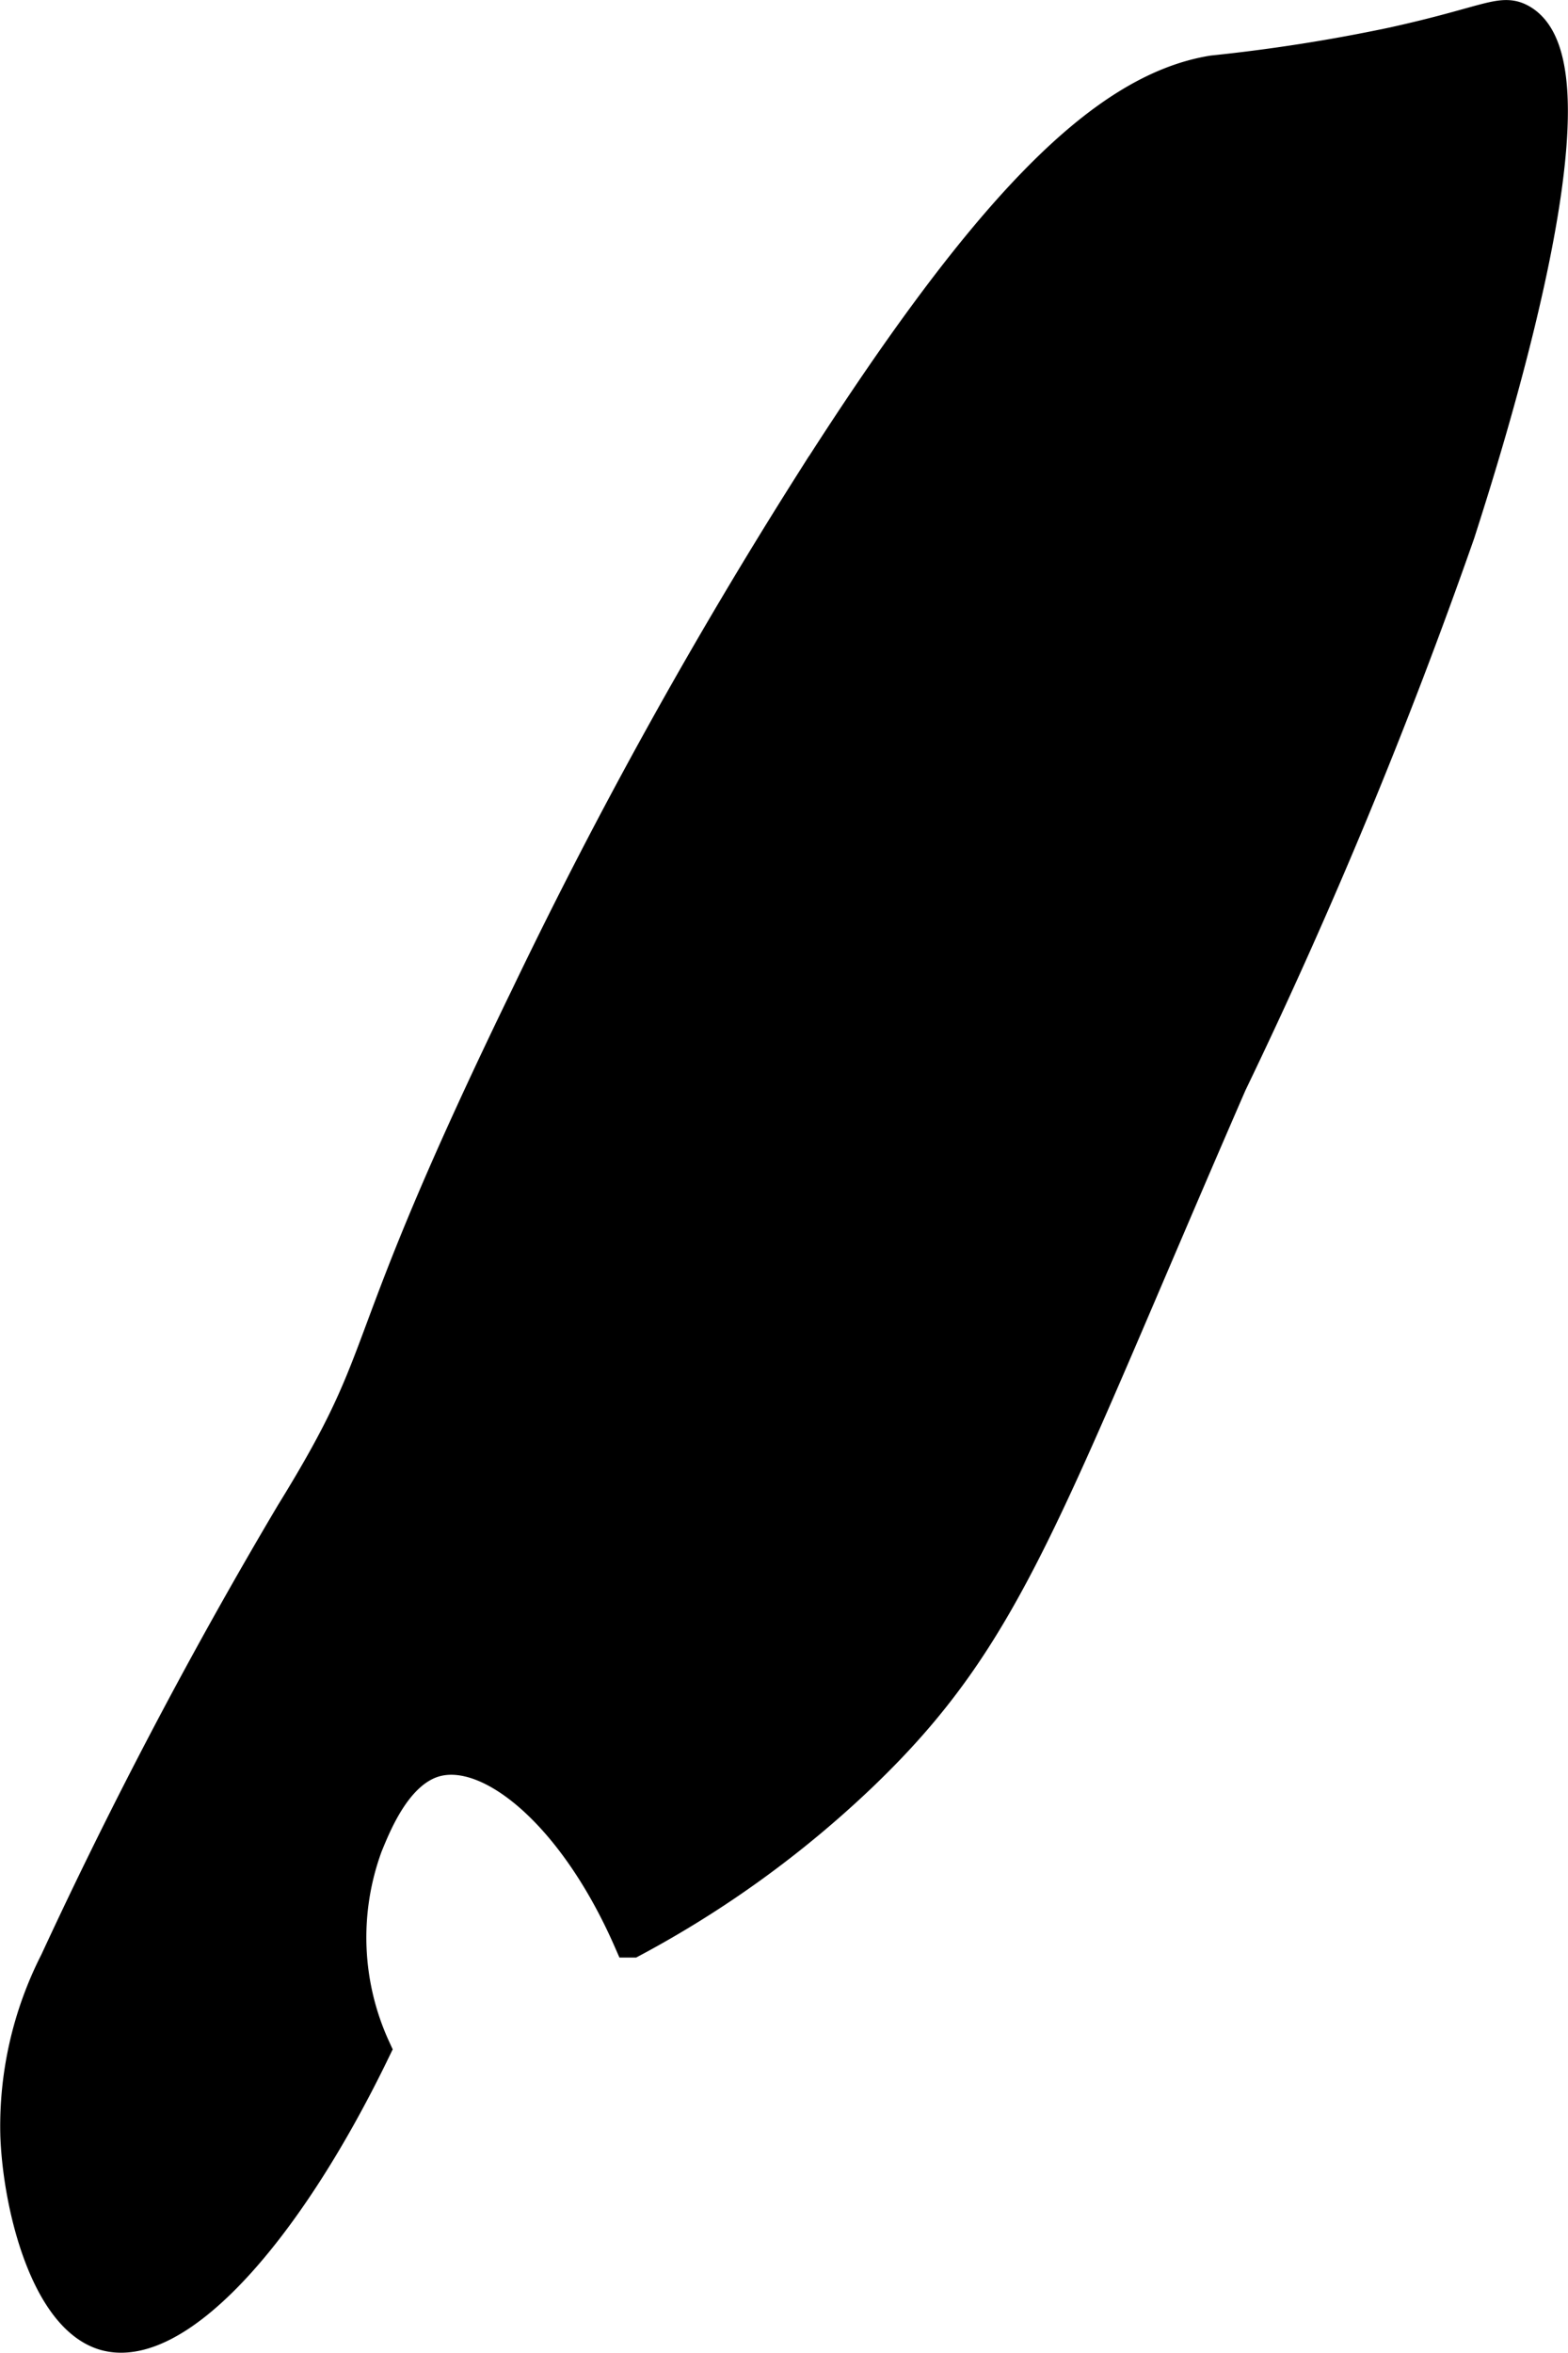 <?xml version="1.0" encoding="UTF-8"?>
<svg xmlns="http://www.w3.org/2000/svg"
     version="1.1"
     width="2.247mm"
     height="3.371mm"
     viewBox="0 0 6.369 9.556">
   <defs>
      <style type="text/css"><![CDATA[
      .a {
        stroke: #000;
        stroke-miterlimit: 10;
        stroke-width: 0.15px;
      }
    ]]></style>
   </defs>
   <path class="a"
         d="M4.928.3c-.453.073-.932.576-1.629,1.672A20.296,20.296,0,0,0,2.15,4.046c-.736,1.514-.52,1.398-.957,2.106A20.222,20.222,0,0,0,.235,7.972,1.461,1.461,0,0,0,.076,8.674c.011.293.125.731.351.798.273.08.713-.38,1.085-1.149a1.088,1.088,0,0,1-.032-.83c.04-.098.125-.307.287-.351.231-.062.573.221.798.734a4.231,4.231,0,0,0,.926-.67c.599-.573.737-1.054,1.5-2.809a21.561,21.561,0,0,0,.926-2.234c.1-.312.605-1.885.255-2.074-.074-.04-.131.012-.511.096A7.048,7.048,0,0,1,4.928.3Z"/>
</svg>
